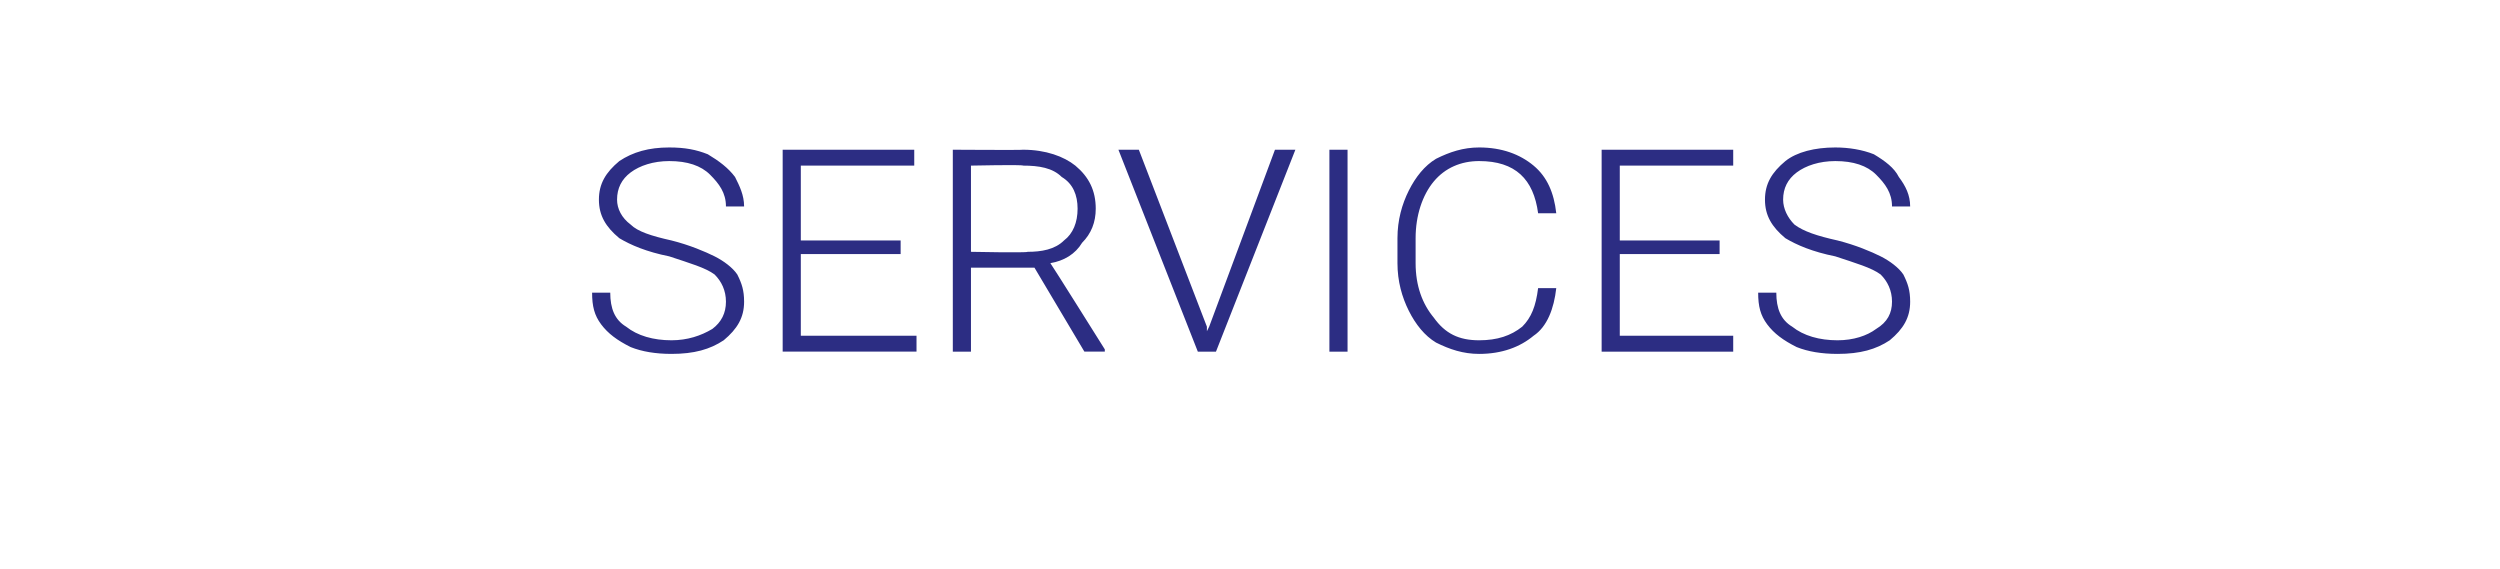 <?xml version="1.0" standalone="no"?><!DOCTYPE svg PUBLIC "-//W3C//DTD SVG 1.1//EN" "http://www.w3.org/Graphics/SVG/1.1/DTD/svg11.dtd"><svg xmlns="http://www.w3.org/2000/svg" version="1.1" width="110.2px" height="25.1px" viewBox="0 -1 110.2 25.1" style="top:-1px"><desc>SERVICES</desc><defs/><g id="Polygon8853"><path d="m32 12.3c0-.5-.2-.9-.5-1.2c-.4-.3-1.1-.5-2-.8c-1-.2-1.7-.5-2.2-.8c-.6-.5-.9-1-.9-1.7c0-.7.3-1.2.9-1.7c.6-.4 1.3-.6 2.2-.6c.7 0 1.2.1 1.7.3c.5.3.9.6 1.2 1c.2.4.4.8.4 1.3h-.8c0-.6-.3-1-.7-1.4c-.4-.4-1-.6-1.8-.6c-.7 0-1.3.2-1.7.5c-.4.3-.6.7-.6 1.2c0 .4.2.8.6 1.1c.3.3.9.5 1.8.7c.8.2 1.5.5 1.9.7c.4.2.8.5 1 .8c.2.4.3.7.3 1.2c0 .7-.3 1.2-.9 1.7c-.6.4-1.3.6-2.3.6c-.7 0-1.3-.1-1.8-.3c-.6-.3-1-.6-1.3-1c-.3-.4-.4-.8-.4-1.4h.8c0 .7.2 1.2.7 1.5c.5.4 1.2.6 2 .6c.7 0 1.3-.2 1.8-.5c.4-.3.6-.7.6-1.2zm7.7-2.1h-4.4v3.6h5.1v.7h-5.9V5.6h5.8v.7h-5v3.3h4.4v.6zm5.9.6h-2.8v3.7h-.8V5.6s3.08.02 3.1 0c1 0 1.8.3 2.3.7c.6.5.9 1.1.9 1.9c0 .6-.2 1.1-.6 1.5c-.3.5-.8.8-1.4.9c.03.02 2.4 3.8 2.4 3.8v.1h-.9l-2.2-3.7zm-2.8-.7s2.46.05 2.5 0c.6 0 1.2-.1 1.6-.5c.4-.3.6-.8.6-1.4c0-.6-.2-1.1-.7-1.4c-.4-.4-1-.5-1.7-.5c-.03-.05-2.3 0-2.3 0v3.8zm10.4 3.3v.2l.1-.2l2.9-7.8h.9l-3.5 8.9h-.8l-3.5-8.9h.9l3 7.8zm6.2 1.1h-.8V5.6h.8v8.9zm9.2-2.8c-.1.9-.4 1.7-1 2.1c-.6.5-1.4.8-2.4.8c-.7 0-1.3-.2-1.9-.5c-.5-.3-.9-.8-1.2-1.4c-.3-.6-.5-1.3-.5-2.1V9.5c0-.8.2-1.5.5-2.1c.3-.6.7-1.1 1.2-1.4c.6-.3 1.2-.5 1.9-.5c1 0 1.8.3 2.4.8c.6.5.9 1.2 1 2.1h-.8c-.2-1.5-1-2.3-2.6-2.3c-.8 0-1.5.3-2 .9c-.5.6-.8 1.5-.8 2.5v1.1c0 1 .3 1.8.8 2.4c.5.7 1.1 1 2 1c.8 0 1.4-.2 1.9-.6c.4-.4.6-.9.7-1.7h.8zm7.2-1.5h-4.4v3.6h5v.7h-5.8V5.6h5.8v.7h-5v3.3h4.4v.6zm7.6 2.1c0-.5-.2-.9-.5-1.2c-.4-.3-1.1-.5-2-.8c-1-.2-1.7-.5-2.2-.8c-.6-.5-.9-1-.9-1.7c0-.7.3-1.2.9-1.7c.5-.4 1.3-.6 2.2-.6c.6 0 1.2.1 1.7.3c.5.3.9.6 1.1 1c.3.4.5.8.5 1.3h-.8c0-.6-.3-1-.7-1.4c-.4-.4-1-.6-1.8-.6c-.7 0-1.3.2-1.7.5c-.4.3-.6.7-.6 1.2c0 .4.2.8.5 1.1c.4.3 1 .5 1.9.7c.8.2 1.5.5 1.9.7c.4.2.8.5 1 .8c.2.4.3.7.3 1.2c0 .7-.3 1.2-.9 1.7c-.6.4-1.3.6-2.3.6c-.7 0-1.3-.1-1.8-.3c-.6-.3-1-.6-1.3-1c-.3-.4-.4-.8-.4-1.4h.8c0 .7.2 1.2.7 1.5c.5.4 1.2.6 2 .6c.7 0 1.3-.2 1.7-.5c.5-.3.7-.7.7-1.2z" stroke="none" fill="#2c2d83"/></g></svg>